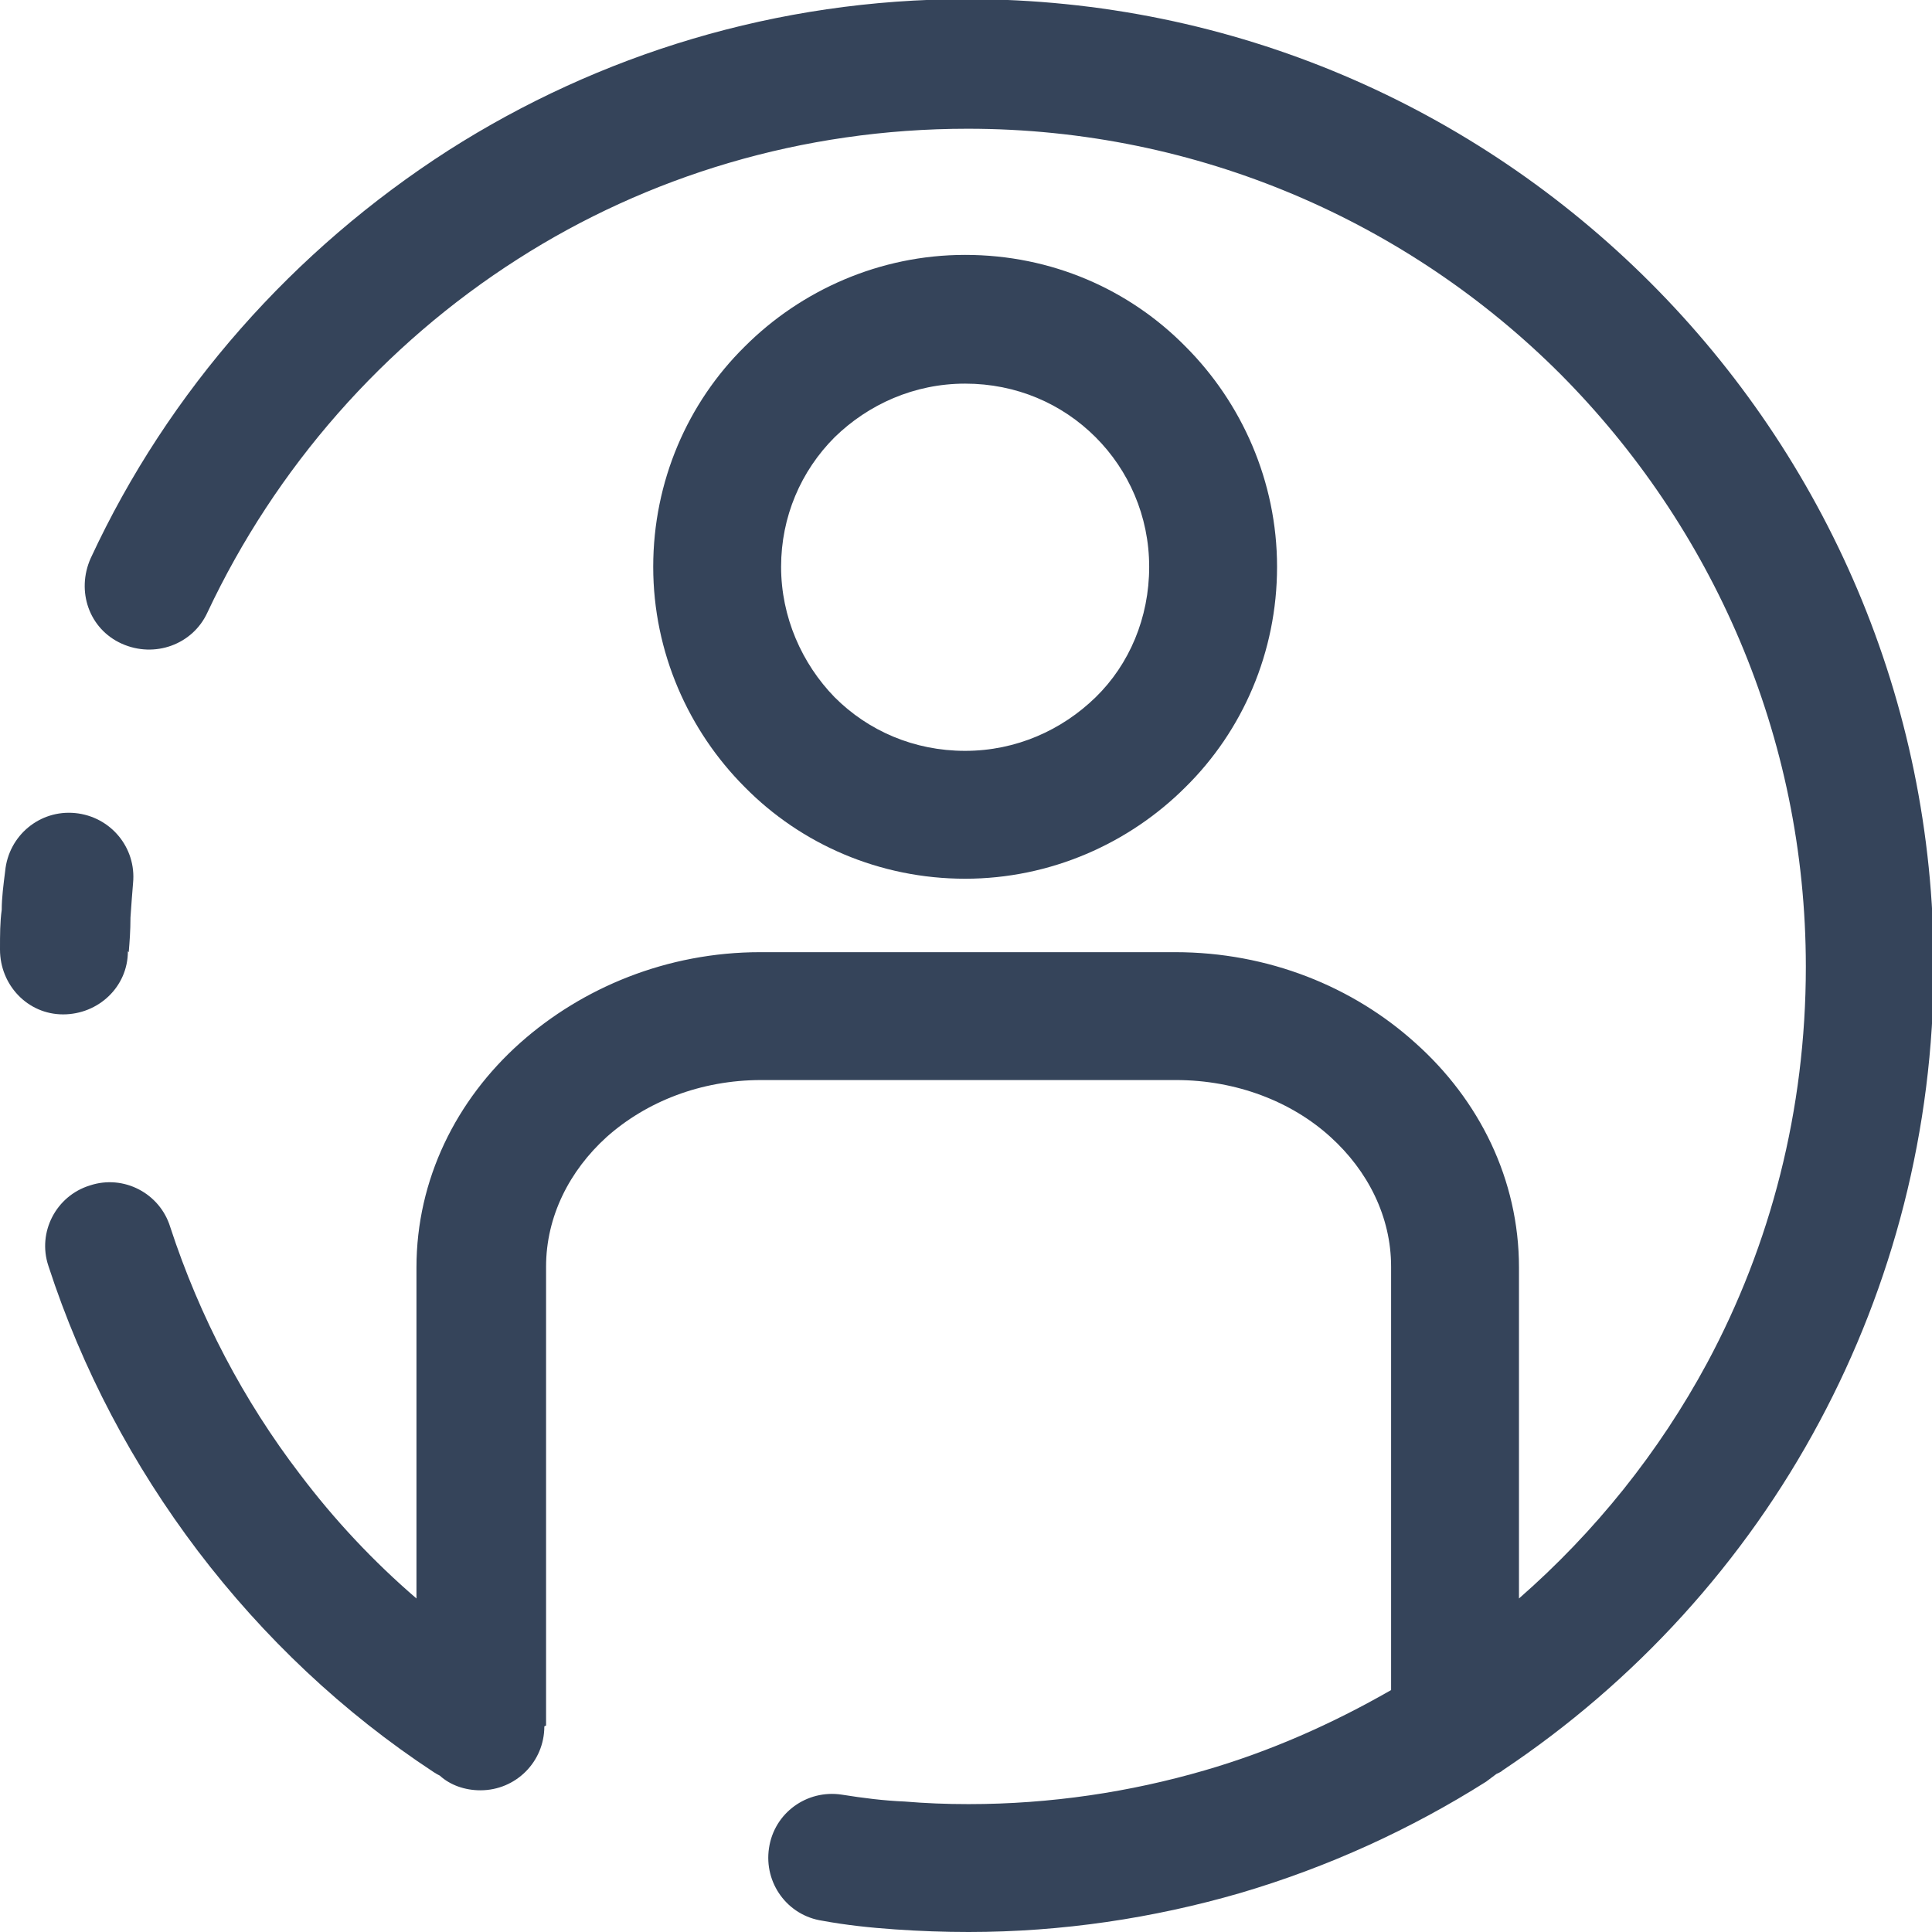 <?xml version="1.0" encoding="UTF-8"?><svg xmlns="http://www.w3.org/2000/svg" viewBox="0 0 22.36 22.36"><defs><style>.d{fill:#35445a;}</style></defs><g id="a"/><g id="b"><g id="c"><g><path class="d" d="M12.68,5.06c-.39-.39-.92-.62-1.51-.62s-1.12,.24-1.51,.62c-.39,.39-.62,.92-.62,1.5s.24,1.12,.62,1.51c.39,.39,.92,.62,1.51,.62s1.12-.24,1.51-.62,.62-.92,.62-1.51-.24-1.12-.62-1.5m-1.51-2.11c1,0,1.9,.4,2.55,1.06,.65,.65,1.06,1.56,1.06,2.55s-.4,1.9-1.06,2.55c-.65,.65-1.56,1.06-2.55,1.06s-1.9-.4-2.55-1.06c-.65-.65-1.06-1.56-1.06-2.55s.4-1.9,1.06-2.55c.65-.65,1.56-1.06,2.55-1.06Z"/><path class="d" d="M1.48,11.01c0,.41-.34,.73-.75,.73C.32,11.74,0,11.4,0,10.99c0-.17,0-.32,.02-.46,0-.14,.02-.29,.04-.45,.04-.41,.4-.71,.81-.67,.41,.04,.71,.4,.67,.81-.01,.12-.02,.25-.03,.4,0,.15-.01,.28-.02,.4m4.81,8.96c0,.41-.33,.74-.74,.74-.18,0-.35-.06-.47-.17-.02-.01-.04-.02-.07-.04-1.05-.69-1.97-1.56-2.73-2.56-.75-.99-1.34-2.1-1.73-3.3-.13-.39,.09-.81,.48-.93,.39-.13,.81,.09,.93,.48,.34,1.04,.85,2.01,1.5,2.86,.4,.53,.85,1.01,1.35,1.44v-3.83c0-1.02,.46-1.94,1.2-2.6,.72-.64,1.7-1.05,2.78-1.05h4.8c1.08,0,2.06,.4,2.78,1.05,.74,.66,1.2,1.58,1.2,2.6v3.83c.88-.77,1.62-1.69,2.18-2.73,.73-1.36,1.14-2.92,1.14-4.58,0-2.68-1.09-5.1-2.84-6.86-1.75-1.75-4.18-2.84-6.86-2.84-1.92,0-3.71,.55-5.21,1.51-1.55,.99-2.8,2.41-3.59,4.09-.17,.37-.61,.53-.99,.36s-.53-.61-.36-.99c.9-1.94,2.35-3.57,4.14-4.72,1.74-1.11,3.8-1.75,6-1.75,3.09,0,5.88,1.25,7.91,3.28,2.02,2.02,3.28,4.82,3.28,7.91,0,1.9-.48,3.7-1.32,5.27-.87,1.63-2.14,3.02-3.67,4.04-.02,.02-.05,.03-.07,.04-.04,.03-.08,.06-.12,.09-.87,.55-1.83,.99-2.85,1.29-1,.29-2.06,.45-3.14,.45-.28,0-.56-.01-.85-.03-.29-.02-.57-.05-.84-.1-.41-.06-.68-.44-.62-.84,.06-.41,.44-.68,.84-.62,.25,.04,.49,.07,.73,.08,.24,.02,.48,.03,.74,.03,.95,0,1.87-.14,2.73-.39,.76-.22,1.48-.54,2.16-.93v-4.9c0-.58-.27-1.11-.7-1.5-.45-.41-1.09-.66-1.79-.66h-4.8c-.7,0-1.33,.25-1.79,.66-.43,.39-.7,.92-.7,1.5v5.31Z"/></g></g></g></svg>